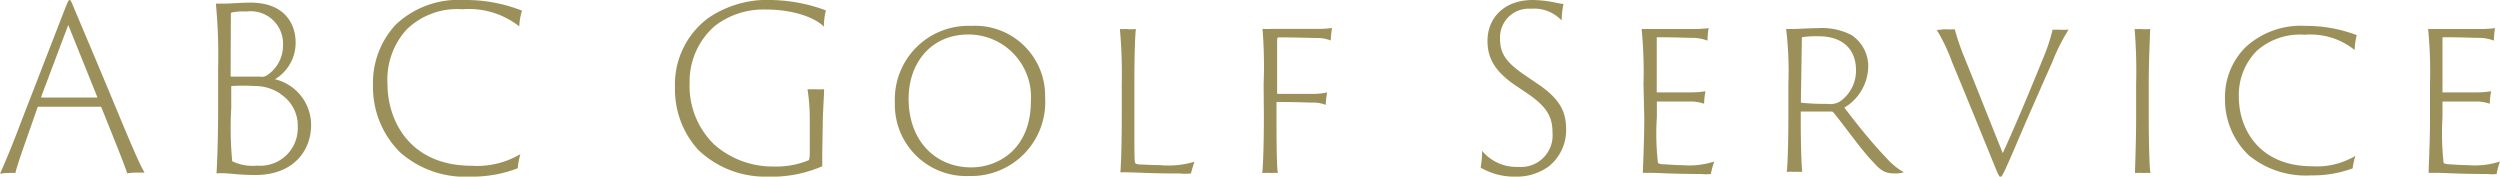 <svg xmlns="http://www.w3.org/2000/svg" viewBox="0 0 200 14.13"><defs><style>.cls-1{fill:#9c905a}</style></defs><g id="レイヤー_2" data-name="レイヤー 2"><g id="レイヤー_4" data-name="レイヤー 4"><path class="cls-1" d="M3.1 8.54a.09.09 0 0 0-.1.06c-.58 1.71-1.58 4.4-1.77 5.24a3.87 3.87 0 0 0-.53 0 3.51 3.51 0 0 0-.7.06c.45-1 1.08-2.53 1.66-4.08L5.21.67c.18-.45.27-.67.36-.67s.14.14.36.67 1.89 4.45 3.42 8.14c.81 1.95 1.82 4.38 2.22 5h-.58a4.1 4.1 0 0 0-.81.06c-.27-.83-1.4-3.61-2.07-5.28A.09.09 0 0 0 8 8.54zm4.67-.74s.05 0 0-.07L5.46 2 3.3 7.73v.07zM17.45 5.48a44 44 0 0 0-.18-5.19h.63c.54 0 1.35-.08 2.14-.08 2.85 0 3.61 1.84 3.61 3.18A3.4 3.4 0 0 1 22 6.34 3.77 3.77 0 0 1 24.89 10c0 2-1.37 4-4.45 4-1.21 0-1.89-.11-2.33-.13a5.37 5.37 0 0 0-.79 0c.05-.7.13-2.85.13-5.21zm1 .56s0 .09.06.09h2.29a.75.75 0 0 0 .59-.13 2.83 2.83 0 0 0 1.25-2.36A2.59 2.59 0 0 0 19.72.92a4.85 4.85 0 0 0-1.19.08.1.1 0 0 0-.06.09zm4 1.47a3.68 3.68 0 0 0-2.11-.63 15.08 15.08 0 0 0-1.78 0h-.06v1.77a27.32 27.32 0 0 0 .08 4.25 3.77 3.77 0 0 0 2 .35 3 3 0 0 0 3.24-3.09 3 3 0 0 0-1.4-2.65zM32 12.18a7.33 7.33 0 0 1-2.16-5.3A6.85 6.85 0 0 1 31.63 2a7.29 7.29 0 0 1 5.46-2 12.3 12.3 0 0 1 4.67.85 5.05 5.05 0 0 0-.22 1.26A6.51 6.51 0 0 0 37 .74a5.81 5.81 0 0 0-4.47 1.62A5.94 5.94 0 0 0 31 6.72c0 2.92 1.77 6.54 6.74 6.54a6.77 6.77 0 0 0 3.89-.93 5.88 5.88 0 0 0-.21 1.13 10.05 10.05 0 0 1-3.77.67A7.85 7.85 0 0 1 32 12.18zM65.78 12.25v1.05a10.1 10.1 0 0 1-4.38.83A7.74 7.74 0 0 1 55.87 12 7.15 7.15 0 0 1 54 7a6.6 6.6 0 0 1 2.65-5.55A8.35 8.35 0 0 1 61.76 0a13.21 13.21 0 0 1 4.31.83 5.65 5.65 0 0 0-.16 1.31c-.33-.39-1.8-1.38-4.74-1.38a6.36 6.36 0 0 0-4 1.33 5.88 5.88 0 0 0-2 4.56 6.5 6.5 0 0 0 2 4.94 7.07 7.07 0 0 0 4.76 1.73 6.77 6.77 0 0 0 2.78-.51s.07-.14.07-.59V9.61a15 15 0 0 0-.18-2.47h.61a6.32 6.32 0 0 0 .72 0c0 .43-.11 1.93-.11 2.85zM71.59 8.2a5.88 5.88 0 0 1 6.11-6.13 5.6 5.6 0 0 1 5.91 5.72 5.92 5.92 0 0 1-6.09 6.29 5.7 5.7 0 0 1-5.93-5.88zm10.88-.11a5 5 0 0 0-5-5.33c-3 0-4.79 2.3-4.78 5.15 0 3.39 2.19 5.48 5 5.48 2.17 0 4.78-1.46 4.78-5.3zM89.74 6.72a39 39 0 0 0-.15-4.4 4 4 0 0 0 .51 0 3.64 3.64 0 0 0 .77 0c-.07.56-.12 2.27-.12 4.41v2.62c0 3.43 0 3.66.1 3.73a1 1 0 0 0 .38.08c.29 0 .88.05 1.57.05a7.36 7.36 0 0 0 2.76-.27c-.09.23-.24.76-.29.94a4.65 4.65 0 0 1-.88 0c-2.33 0-3.54-.09-4.1-.09a6.34 6.34 0 0 0-.66 0c.05-.52.11-2.31.11-4.41zM101.09 6.72a37 37 0 0 0-.09-4.41 6.61 6.61 0 0 0 .77 0h3.66a8.16 8.16 0 0 0 1.13-.07 9.22 9.22 0 0 0-.1 1 2.91 2.91 0 0 0-1.12-.2c-.47 0-1.59-.05-3.1-.05 0 0-.07.09-.07.14v4.38h2.7a5.25 5.25 0 0 0 1.3-.12 6.63 6.63 0 0 0-.11 1 2.55 2.55 0 0 0-.94-.18c-.5 0-1.24-.05-3-.05v1.25c0 .86 0 4 .11 4.43a3.73 3.73 0 0 0-.54 0 7 7 0 0 0-.71 0c.06-.43.13-2.33.13-4.43zM118.57 12.07a3.57 3.57 0 0 0 2.89 1.28 2.53 2.53 0 0 0 2.74-2.74c0-1.27-.44-2.07-2.06-3.17l-.88-.59C119.44 5.62 119 4.51 119 3.26c0-1.78 1.28-3.26 3.63-3.26a9.43 9.43 0 0 1 1.67.18c.35.07.63.13.78.14a7.09 7.09 0 0 0-.15 1.32 3 3 0 0 0-2.45-.94A2.3 2.3 0 0 0 120 3c0 1.1.25 1.86 2.09 3.08l.79.54c2.12 1.38 2.41 2.52 2.41 3.78a3.7 3.7 0 0 1-1.44 2.95 4.36 4.36 0 0 1-2.59.78 5.34 5.34 0 0 1-2.81-.72 7.76 7.76 0 0 0 .12-1.34zM131.48 6.72a35.31 35.31 0 0 0-.15-4.4h4.22a8.94 8.94 0 0 0 1.14-.07 6.27 6.27 0 0 0-.09 1 3.37 3.37 0 0 0-1.18-.22c-.45 0-1.35-.05-2.88-.05V7.39h2.6a7.89 7.89 0 0 0 1.3-.09 5.78 5.78 0 0 0-.11 1 3.33 3.33 0 0 0-1-.18h-2.78v1.23a20.25 20.25 0 0 0 .09 3.7 1.23 1.23 0 0 0 .34.09c.34 0 .88.07 1.57.07a6.53 6.53 0 0 0 2.59-.29 6.53 6.53 0 0 0-.27 1 3.45 3.45 0 0 1-.76 0c-2.23 0-3.42-.09-3.89-.09h-.79c0-.52.11-2.31.11-4.41zM143.07 6.72a28.18 28.18 0 0 0-.18-4.4h.61c.2 0 1.42-.07 1.94-.07a5.14 5.14 0 0 1 2.69.56 3 3 0 0 1 1.33 2.47 3.9 3.9 0 0 1-1.91 3.33c1 1.32 2.24 2.87 3.34 4a5.27 5.27 0 0 0 1.42 1.17 2.17 2.17 0 0 1-.79.09c-.6 0-1-.14-1.64-.88-.85-.83-2.38-3-3.17-3.95-.08-.09-.11-.12-.22-.12H144.06v.52c0 2 .05 3.68.12 4.31a4.36 4.36 0 0 0-.54 0 6.81 6.81 0 0 0-.7 0c.07-.47.13-2.42.13-4.43zm1 1.41c0 .07 0 .09.05.09a18.55 18.55 0 0 0 2.06.09 1.58 1.58 0 0 0 1-.18 3 3 0 0 0 1.3-2.51c0-1.62-1-2.72-3-2.72a8.11 8.11 0 0 0-1.28.07c-.05 0-.05.06-.05.11zM155.54 2.34a7.19 7.19 0 0 0 .84 0 19.69 19.69 0 0 0 .76 2.23c1 2.45 2 5 3.08 7.68 1-2.16 2.36-5.44 3.23-7.59a14.79 14.79 0 0 0 .76-2.29 3 3 0 0 0 .43 0 6 6 0 0 0 .85 0A15.36 15.36 0 0 0 164.17 5c-.45 1-.74 1.66-1.5 3.39-1 2.25-1.56 3.66-2.21 5.08-.29.61-.34.69-.42.69s-.16-.13-.38-.67c-1.17-2.87-2.32-5.7-3.51-8.56a14.43 14.43 0 0 0-1.21-2.54 5.17 5.17 0 0 0 .6-.05zM170.89 6.72a41.47 41.47 0 0 0-.12-4.4 4.18 4.18 0 0 0 .5 0 3.76 3.76 0 0 0 .74 0c0 .56-.11 2.27-.11 4.43v2.68c0 2 .06 4 .13 4.41a4.44 4.44 0 0 0-.54 0 6 6 0 0 0-.69 0c0-.45.09-2.42.09-4.43zM179.92 12.44A6.13 6.13 0 0 1 178 7.93a5.62 5.62 0 0 1 1.64-4.15 6.52 6.52 0 0 1 4.8-1.71 11.42 11.42 0 0 1 4.1.74 5.55 5.55 0 0 0-.17 1.19 5.63 5.63 0 0 0-4-1.22 5.18 5.18 0 0 0-3.85 1.31 5 5 0 0 0-1.41 3.7c0 2.46 1.57 5.51 5.87 5.51a6 6 0 0 0 3.45-.83 6.16 6.16 0 0 0-.22 1 9.19 9.19 0 0 1-3.32.56 7.19 7.19 0 0 1-4.97-1.59zM194.4 6.72a35.31 35.31 0 0 0-.15-4.4h4.22a8.79 8.79 0 0 0 1.13-.07 7.68 7.68 0 0 0-.09 1 3.28 3.28 0 0 0-1.17-.22c-.45 0-1.35-.05-2.88-.05 0 0-.06 0-.06.05V7.39h2.6a7.6 7.6 0 0 0 1.29-.09 6.93 6.93 0 0 0-.11 1 3.17 3.17 0 0 0-1-.18h-2.78v1.23a21.85 21.85 0 0 0 .09 3.7 1.32 1.32 0 0 0 .35.09c.34 0 .88.07 1.57.07a6.57 6.57 0 0 0 2.59-.29 5.49 5.49 0 0 0-.27 1 3.45 3.45 0 0 1-.76 0c-2.23 0-3.42-.09-3.89-.09h-.79c0-.52.11-2.31.11-4.41z"/></g></g></svg>
